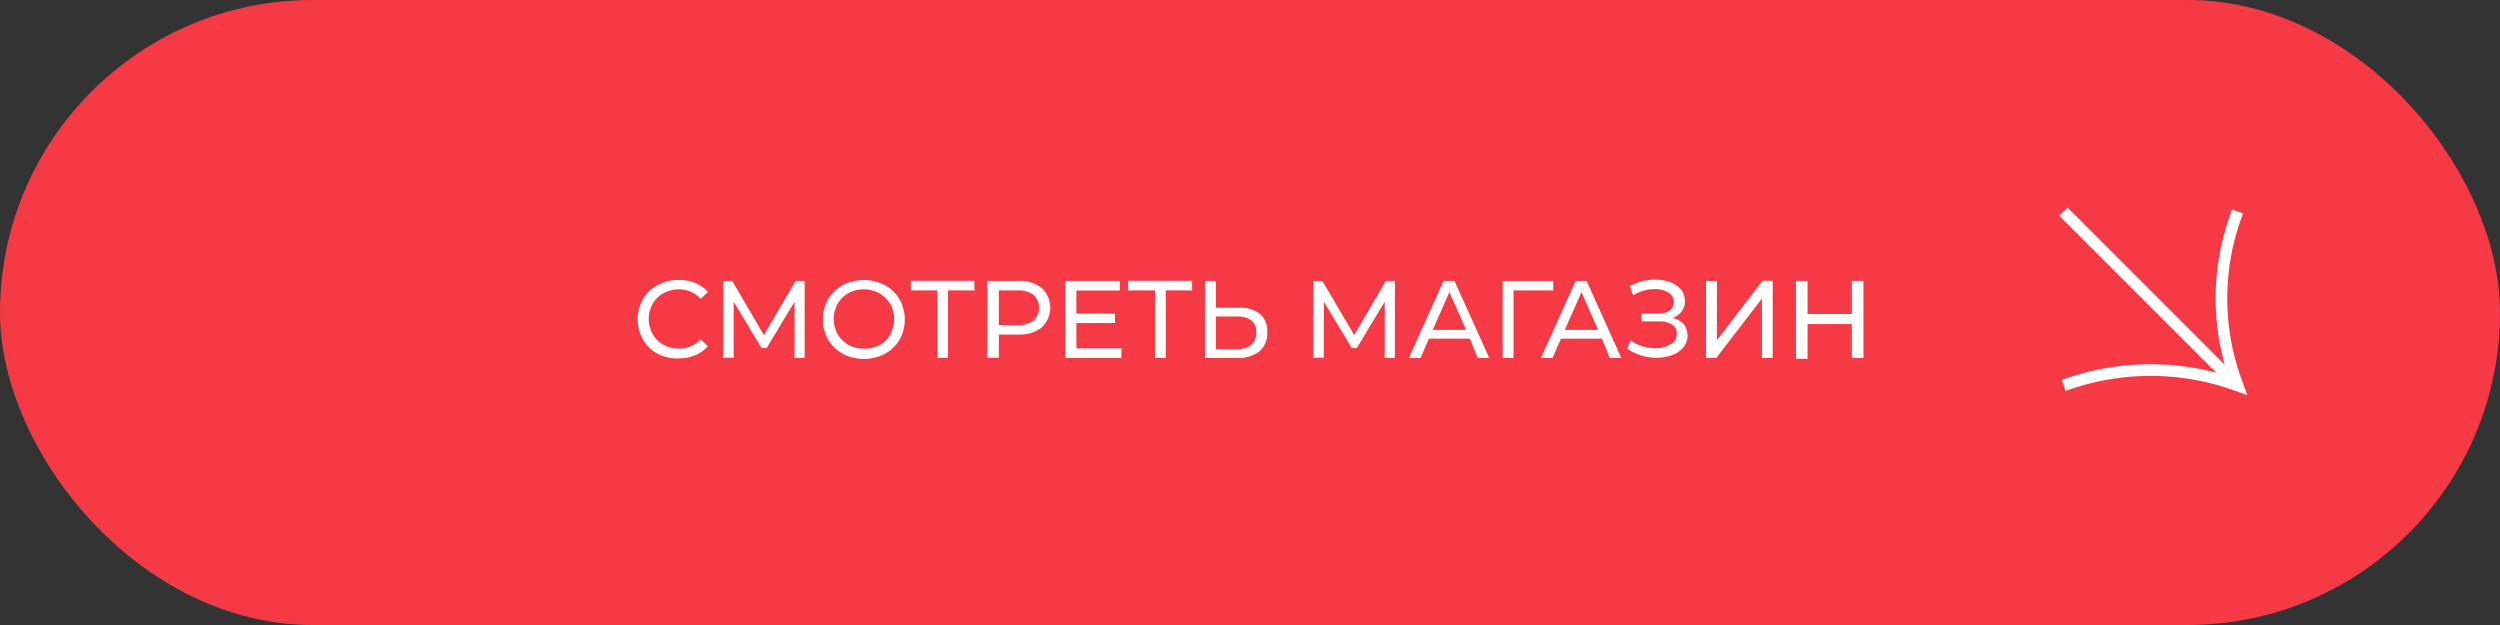 <?xml version="1.0" encoding="UTF-8"?> <svg xmlns="http://www.w3.org/2000/svg" viewBox="0 0 216 54"><rect x="0" y="0" width="216" height="54" fill="#333333" stroke="none"/> <defs> <style>.cls-1{fill:#f53945;}.cls-2{fill:#fff;}</style> </defs> <title>КНОПКА</title> <g id="Слой_2" data-name="Слой 2"> <g id="Слой_1-2" data-name="Слой 1"> <rect class="cls-1" width="216" height="54" rx="27" ry="27"></rect> <path class="cls-2" d="M56.81,30.56a3.26,3.26,0,0,1-1.26-1.22,3.57,3.57,0,0,1,0-3.49,3.25,3.25,0,0,1,1.27-1.22,3.71,3.71,0,0,1,1.81-.44,3.77,3.77,0,0,1,1.43.26,2.92,2.92,0,0,1,1.1.78l-.62.6A2.48,2.48,0,0,0,58.67,25a2.72,2.72,0,0,0-1.34.33,2.42,2.42,0,0,0-.94.92,2.7,2.7,0,0,0,0,2.62,2.42,2.42,0,0,0,.94.92,2.72,2.72,0,0,0,1.34.33,2.49,2.49,0,0,0,1.87-.8l.62.6a3,3,0,0,1-1.11.78,3.75,3.75,0,0,1-1.43.27A3.68,3.68,0,0,1,56.81,30.56Z"></path> <path class="cls-2" d="M68.65,30.93V26.07l-2.41,4h-.44l-2.41-4v4.83h-.91V24.27h.78L66,28.95l2.74-4.68h.78v6.66Z"></path> <path class="cls-2" d="M72.82,30.56a3.27,3.27,0,0,1-1.27-1.22,3.52,3.52,0,0,1,0-3.48,3.27,3.27,0,0,1,1.27-1.22,3.94,3.94,0,0,1,3.63,0,3.25,3.25,0,0,1,1.27,1.22,3.57,3.57,0,0,1,0,3.49,3.25,3.25,0,0,1-1.27,1.22,3.94,3.94,0,0,1-3.63,0ZM76,29.82a2.44,2.44,0,0,0,.92-.92,2.7,2.7,0,0,0,0-2.62,2.44,2.44,0,0,0-.92-.92A2.62,2.62,0,0,0,74.63,25a2.67,2.67,0,0,0-1.33.33,2.43,2.43,0,0,0-.93.92,2.7,2.7,0,0,0,0,2.62,2.43,2.43,0,0,0,.93.92,2.67,2.67,0,0,0,1.33.33A2.62,2.62,0,0,0,76,29.82Z"></path> <path class="cls-2" d="M84.19,25.09H81.91v5.83H81V25.09H78.7v-.83h5.49Z"></path> <path class="cls-2" d="M90,24.88a2.33,2.33,0,0,1,0,3.41,3.08,3.08,0,0,1-2,.62H86.3v2h-1V24.27h2.6A3.09,3.09,0,0,1,90,24.88ZM89.3,27.7a1.53,1.53,0,0,0,0-2.22,2.15,2.15,0,0,0-1.38-.39H86.3v3h1.62A2.15,2.15,0,0,0,89.3,27.7Z"></path> <path class="cls-2" d="M96.89,30.1v.83H92.05V24.27h4.7v.83H93v2h3.34v.81H93V30.1Z"></path> <path class="cls-2" d="M103,25.09h-2.28v5.83h-.93V25.09H97.47v-.83H103Z"></path> <path class="cls-2" d="M108.86,27.12a1.94,1.94,0,0,1,.63,1.57,2.05,2.05,0,0,1-.68,1.67,3,3,0,0,1-1.95.57h-2.75V24.27h.94v2.32h2A2.76,2.76,0,0,1,108.86,27.12Zm-.76,2.68a1.35,1.35,0,0,0,.44-1.09q0-1.37-1.71-1.37h-1.77v2.84h1.77A1.91,1.91,0,0,0,108.1,29.8Z"></path> <path class="cls-2" d="M119.64,30.93V26.07l-2.41,4h-.44l-2.41-4v4.83h-.91V24.27h.78L117,28.95l2.74-4.68h.78v6.66Z"></path> <path class="cls-2" d="M127,29.26h-3.54l-.73,1.67h-1l3-6.66h.94l3,6.66h-1Zm-.33-.76-1.44-3.26-1.44,3.26Z"></path> <path class="cls-2" d="M134.2,25.09h-3.43v5.83h-.94V24.27h4.37Z"></path> <path class="cls-2" d="M138.41,29.26h-3.54l-.73,1.67h-1l3-6.66h.94l3,6.66h-1Zm-.33-.76-1.44-3.26L135.2,28.5Z"></path> <path class="cls-2" d="M145.46,28a1.62,1.62,0,0,1,0,2,2.37,2.37,0,0,1-1,.68,3.83,3.83,0,0,1-1.36.23,4.53,4.53,0,0,1-1.32-.2,3.94,3.94,0,0,1-1.2-.6l.33-.7a3.08,3.08,0,0,0,1,.51,3.62,3.62,0,0,0,1.09.17,2.49,2.49,0,0,0,1.34-.34,1,1,0,0,0,.54-.93.88.88,0,0,0-.41-.78,2.08,2.08,0,0,0-1.15-.27h-1.48V27.1h1.42a1.66,1.66,0,0,0,1-.26.85.85,0,0,0,.36-.73.94.94,0,0,0-.47-.83,2.12,2.12,0,0,0-1.18-.3,3.53,3.53,0,0,0-.95.13,3.46,3.46,0,0,0-.91.4l-.3-.78a4.32,4.32,0,0,1,1.07-.43,4.57,4.57,0,0,1,1.12-.14,3.7,3.7,0,0,1,1.29.22,2.17,2.17,0,0,1,.94.64,1.49,1.49,0,0,1,.35,1,1.45,1.45,0,0,1-.28.88,1.69,1.69,0,0,1-.78.57A1.87,1.87,0,0,1,145.46,28Z"></path> <path class="cls-2" d="M147.4,24.27h.94V29.4l3.94-5.14h.88v6.66h-.93V25.8l-3.95,5.13h-.88Z"></path> <path class="cls-2" d="M161,24.27v6.66h-1V28h-3.83v3h-1V24.27h1v2.86H160V24.27Z"></path> <rect class="cls-2" x="185.09" y="15.26" width="1" height="20.67" transform="translate(36.26 138.73) rotate(-45)"></rect> <path class="cls-2" d="M194.16,34.15l-1-.37a21.37,21.37,0,0,0-14.69,0l-.33-.95a22.39,22.39,0,0,1,14.38-.33,21.31,21.31,0,0,1,.34-14.4l.94.35a20.4,20.4,0,0,0,0,14.67Z"></path> </g> </g> </svg> 